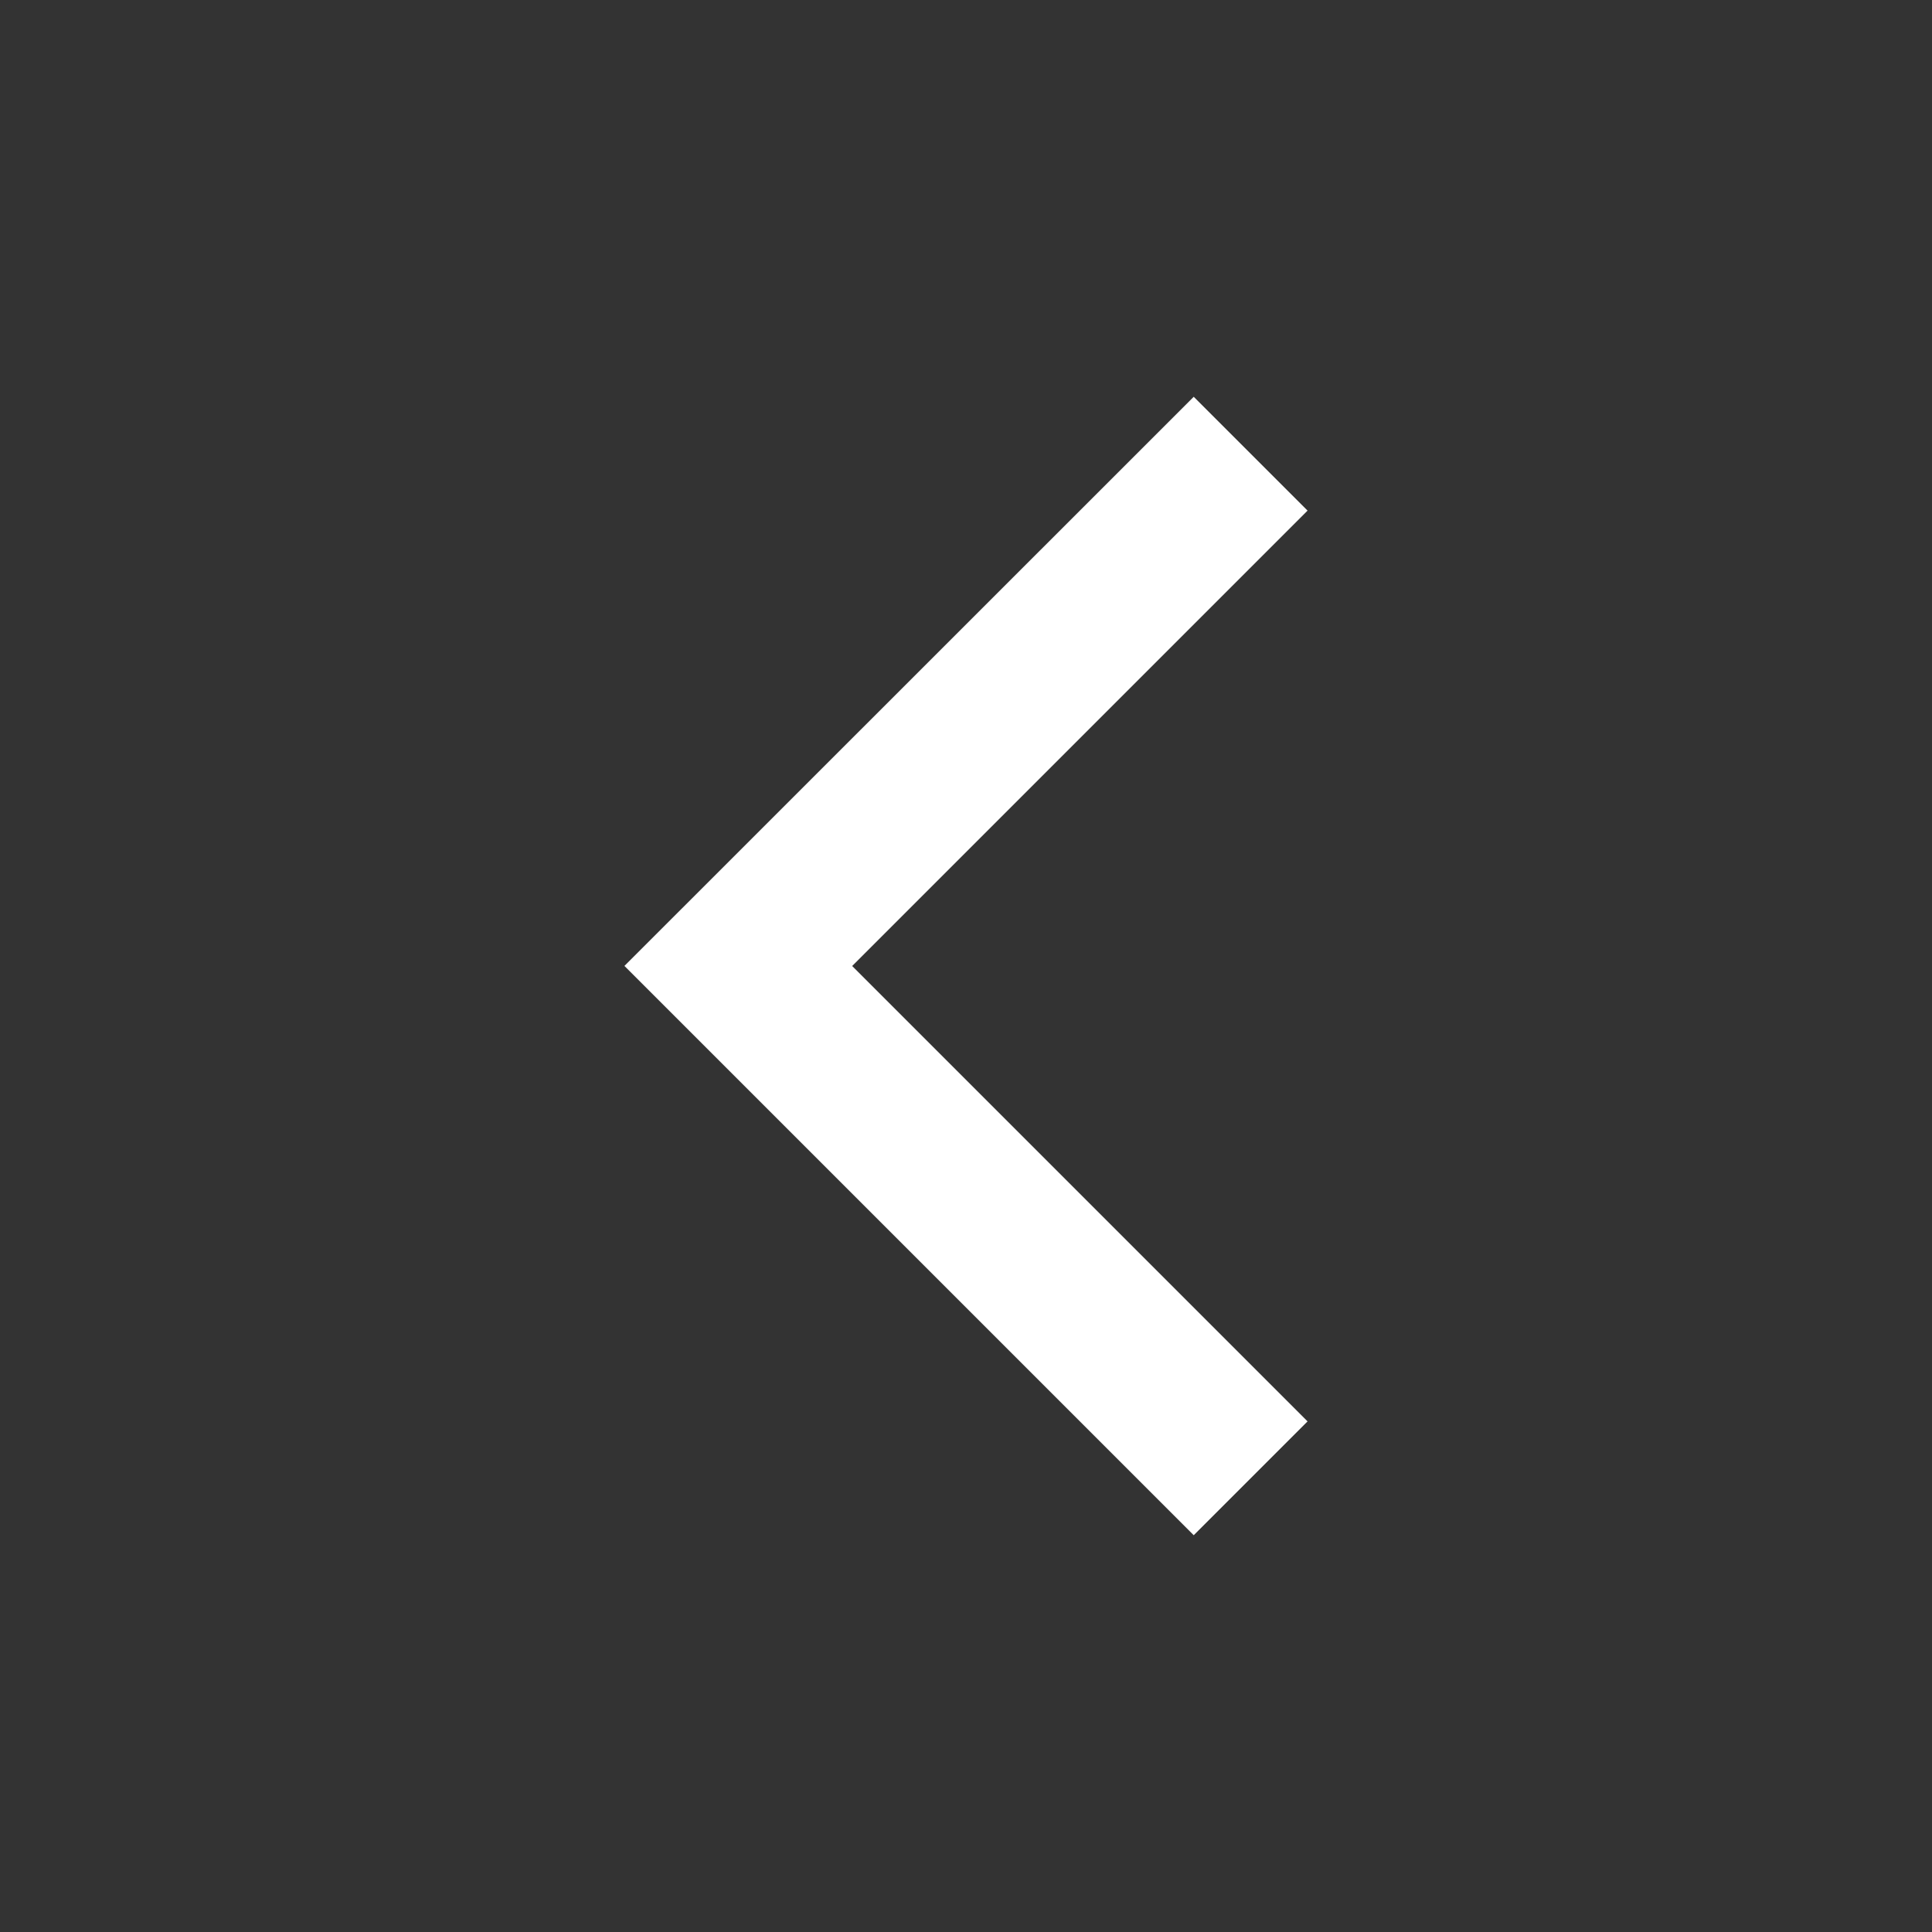 <svg width="24" height="24" viewBox="0 0 24 24" fill="none" xmlns="http://www.w3.org/2000/svg">
<rect x="0" y="0" width="24" height="24" fill="#333333" stroke="none"/>
<path d="M16.243 6.343L14.829 4.929L7.757 11.999L14.829 19.071L16.243 17.657L10.586 12L16.243 6.343Z" fill="white"/>
</svg>
